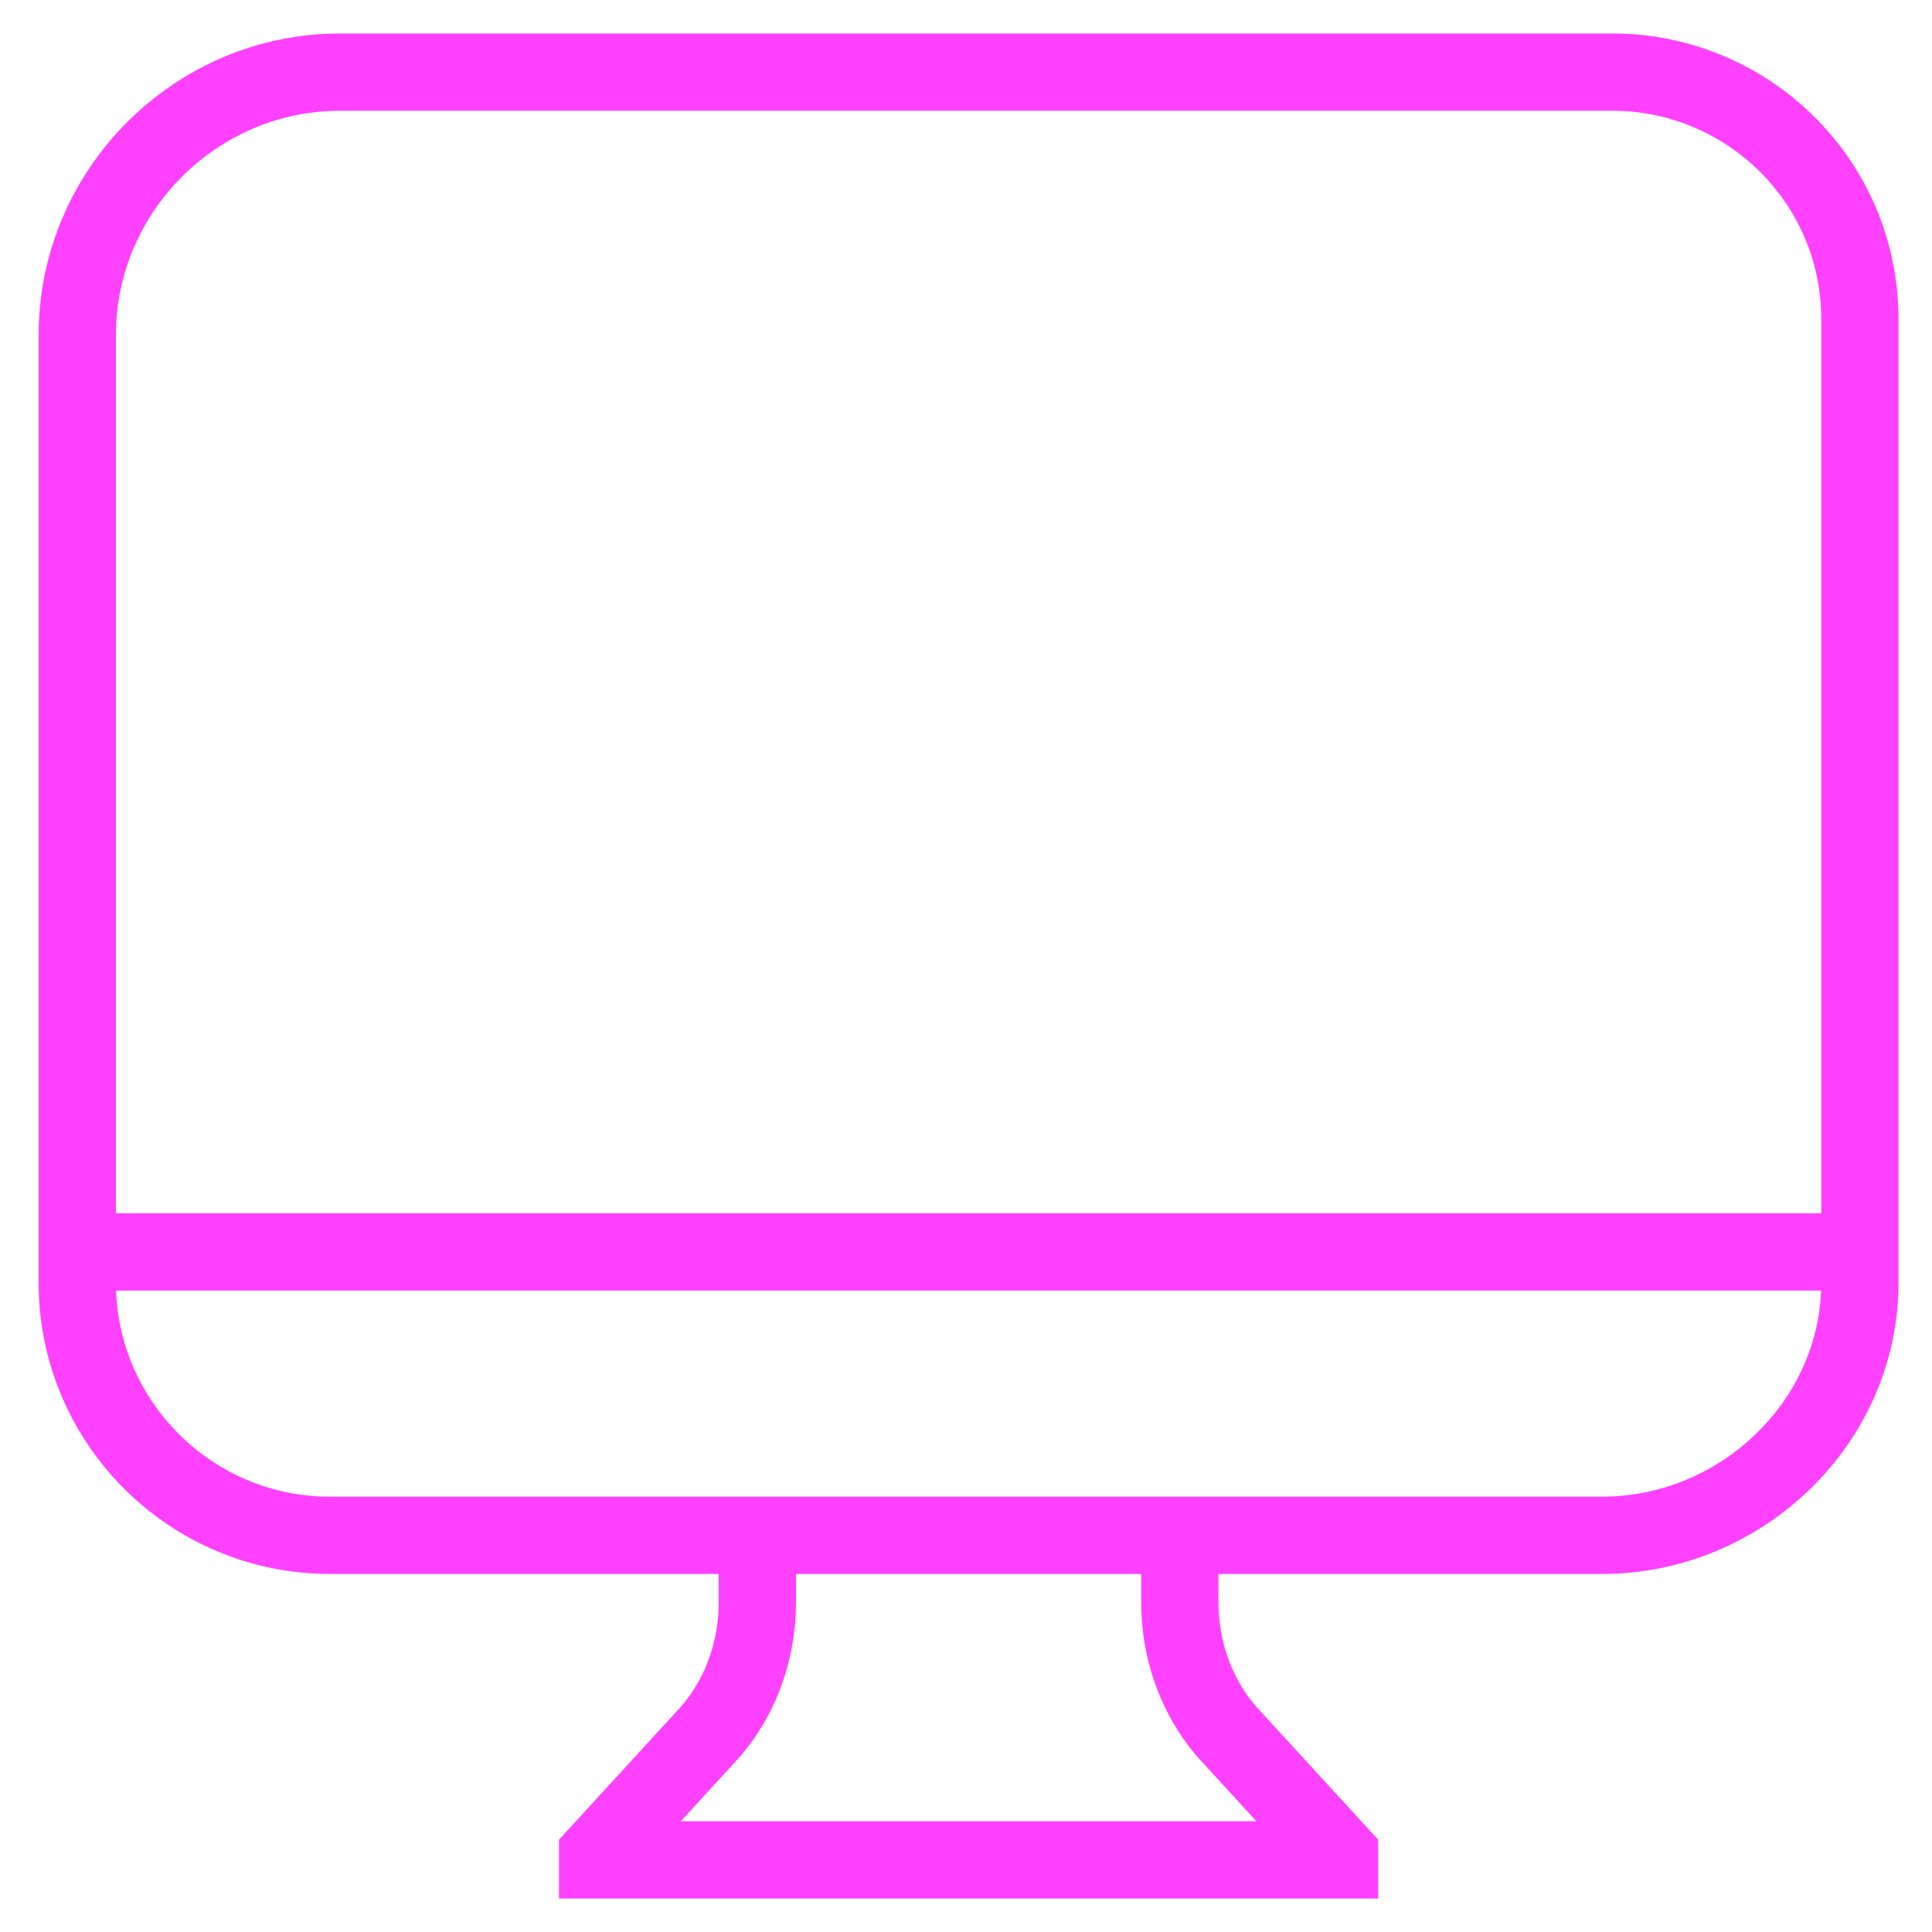 <?xml version="1.0" encoding="UTF-8"?> <svg xmlns="http://www.w3.org/2000/svg" xmlns:xlink="http://www.w3.org/1999/xlink" version="1.1" id="Layer_1" x="0px" y="0px" viewBox="0 0 37.5 37.5" style="enable-background:new 0 0 37.5 37.5;" xml:space="preserve"> <style type="text/css"> .st0{fill:none;stroke:#FF40FF;stroke-width:1.5;stroke-miterlimit:10;} </style> <g> <g> <g> <g> <g> <g> <g> <g> <g> <g> <g> <g> <g> <g> <path class="st0" d="M31.1,29.8H6.4c-2.7,0-4.9-2.2-4.9-4.9V6.5c0-2.8,2.3-5.1,5.1-5.1h24.7c2.6,0,4.8,2.1,4.8,4.8 v18.7C36.1,27.6,33.8,29.8,31.1,29.8z"></path> <path class="st0" d="M14.7,30.1v1c0,0.9-0.3,1.8-0.9,2.5L11.6,36v0.1H26V36l-2.2-2.4c-0.6-0.7-0.9-1.6-0.9-2.5v-1"></path> <line class="st0" x1="1.5" y1="24.3" x2="36.1" y2="24.3"></line> </g> </g> </g> </g> </g> </g> </g> </g> </g> </g> </g> </g> </g> </g> </svg> 